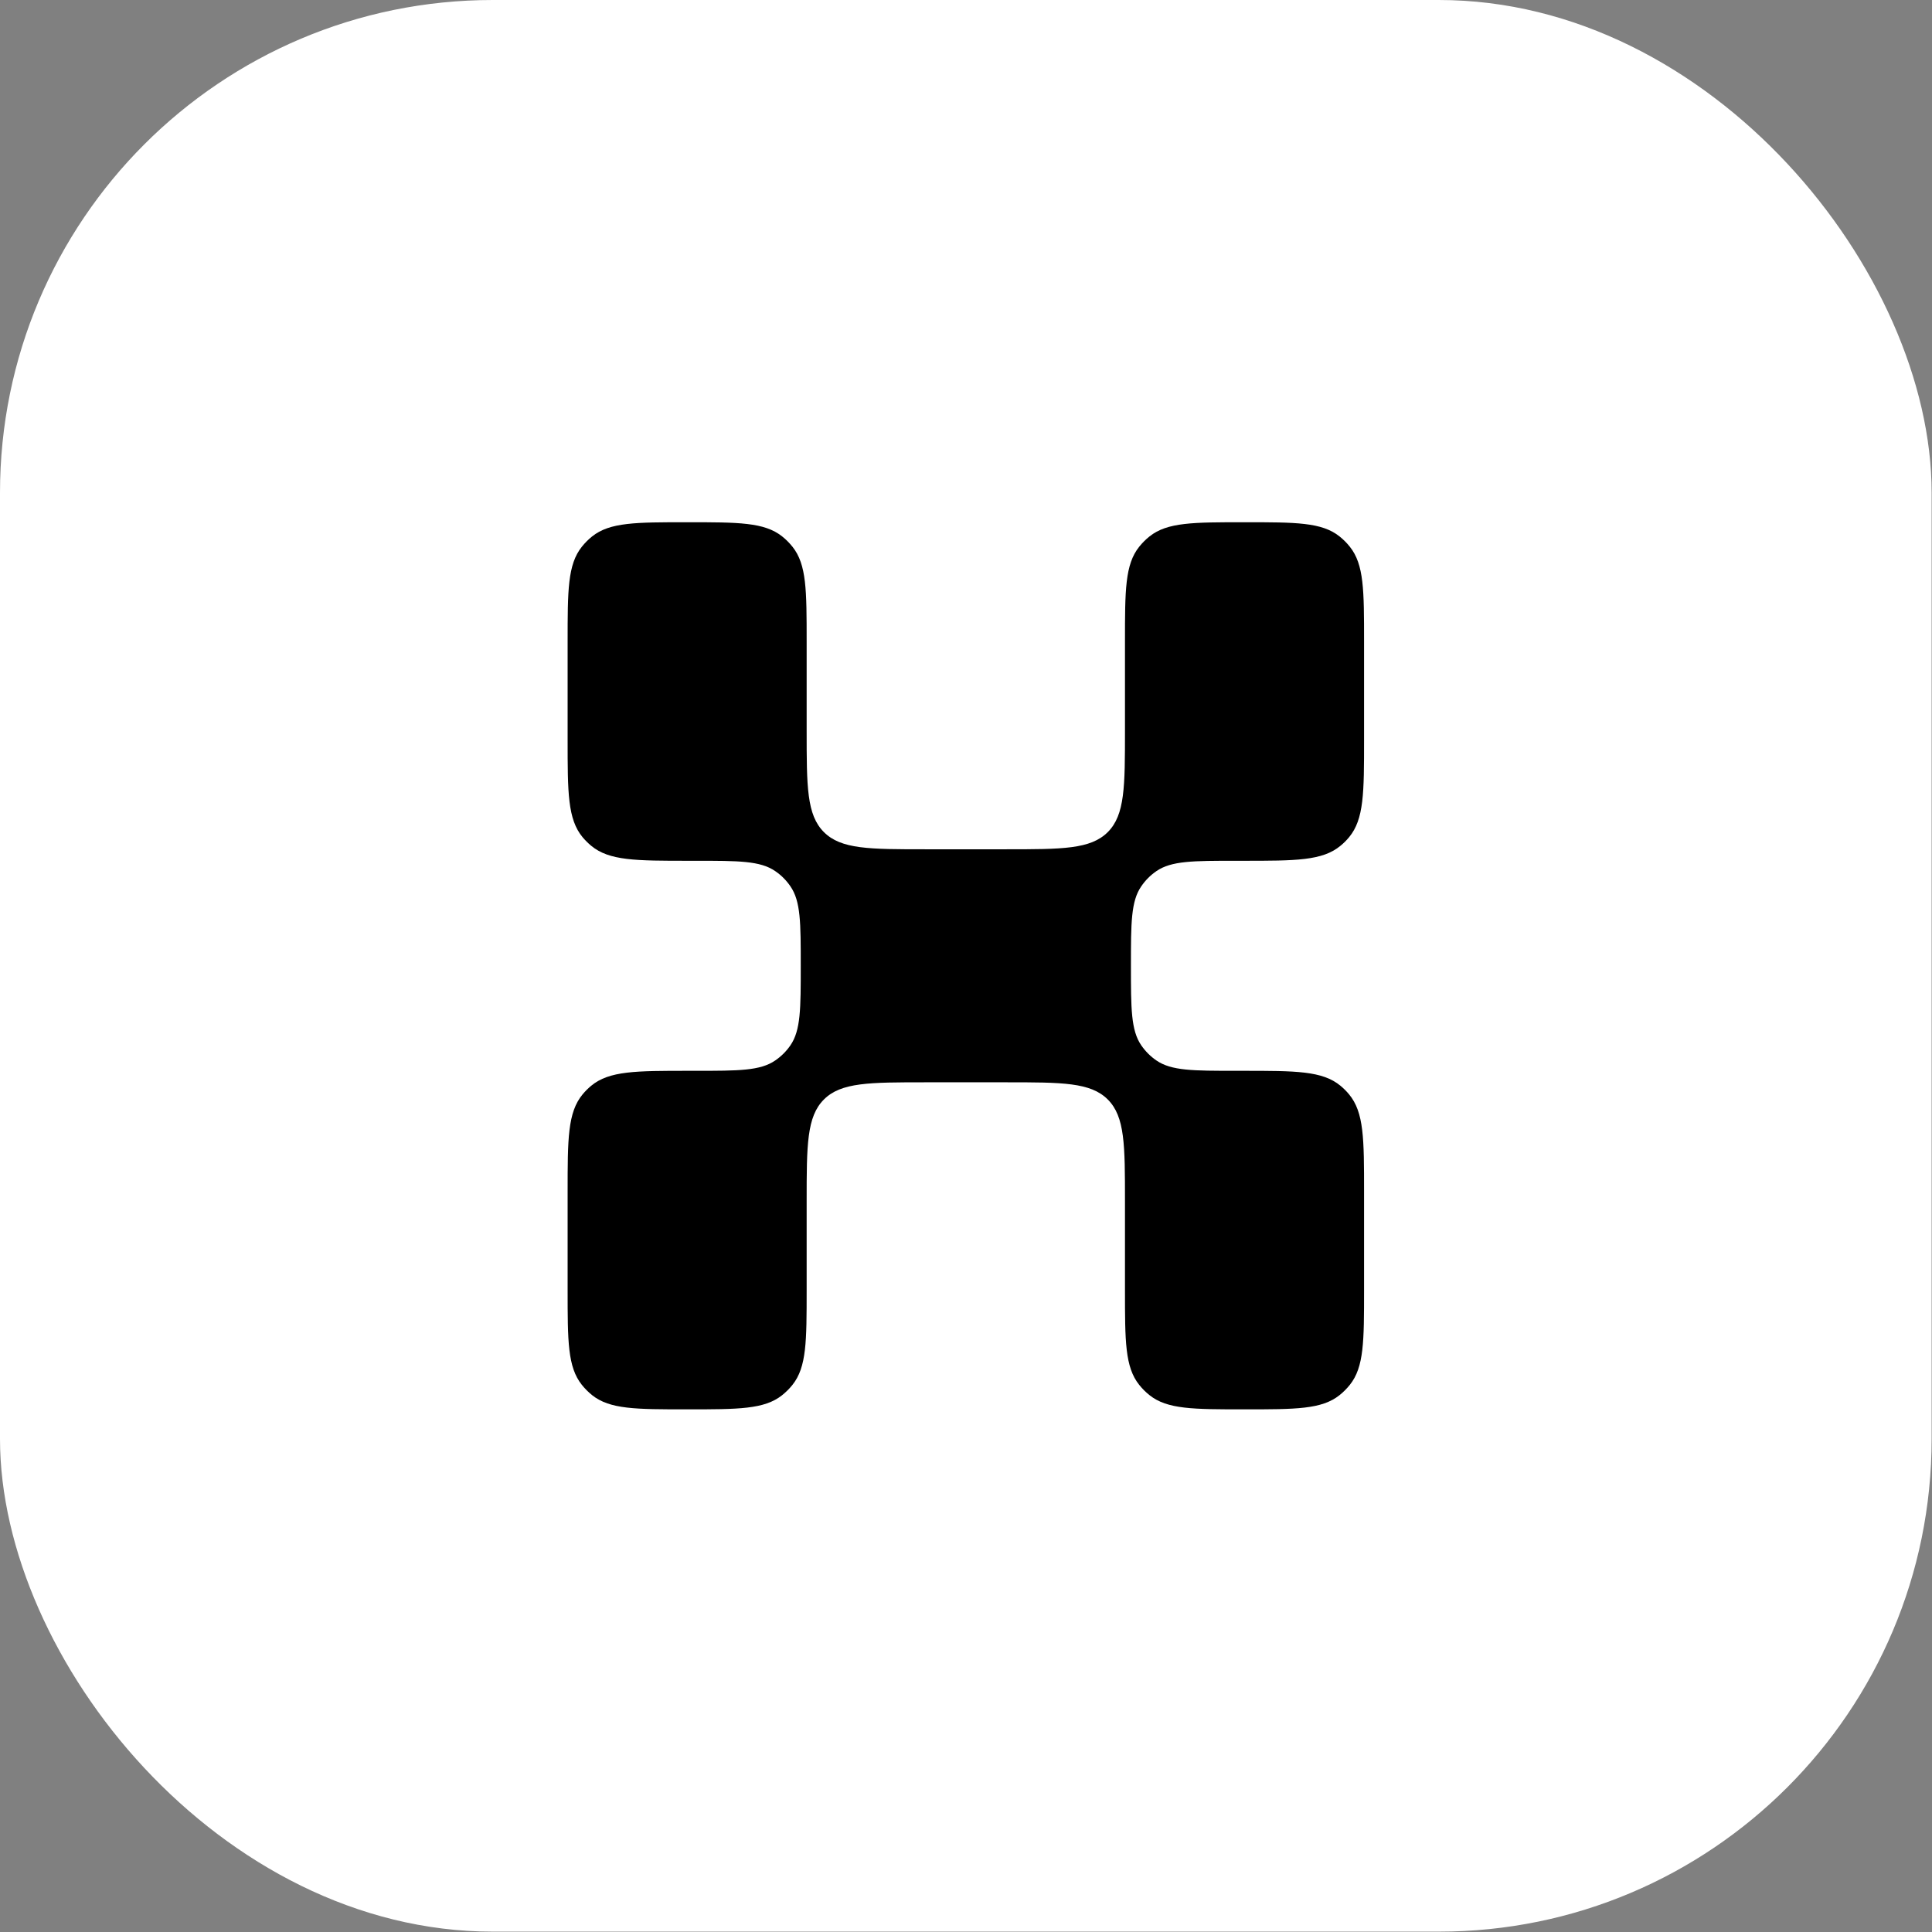 <svg width="221" height="221" viewBox="0 0 221 221" fill="none" xmlns="http://www.w3.org/2000/svg">
<rect x="0" y="0" width="221" height="221" fill="#808080" stroke="none"/>
<rect width="220.959" height="220.959" rx="56.367" fill="white"/>
<path d="M130.548 101.386C129.367 103.102 129.367 105.567 129.367 110.473C129.367 115.38 129.367 117.851 130.548 119.574C131.016 120.255 131.601 120.84 132.282 121.308C134.005 122.489 136.47 122.489 141.376 122.489H142.174C148.23 122.489 151.268 122.489 153.337 124.2C153.697 124.498 154.025 124.827 154.317 125.18C156.034 127.249 156.034 130.287 156.034 136.343V147.543C156.034 153.423 156.034 156.376 154.409 158.409C154.062 158.847 153.66 159.243 153.222 159.596C151.189 161.215 148.236 161.215 142.363 161.215C136.489 161.215 133.53 161.215 131.497 159.596C131.059 159.249 130.657 158.847 130.31 158.409C128.685 156.376 128.685 153.423 128.685 147.543V137.427C128.685 130.981 128.685 127.742 126.719 125.77C124.753 123.804 121.515 123.804 115.062 123.804H105.901C99.449 123.804 96.211 123.804 94.245 125.77C92.279 127.736 92.272 130.981 92.272 137.427V147.543C92.272 153.423 92.272 156.376 90.653 158.409C90.306 158.847 89.905 159.243 89.466 159.596C87.433 161.215 84.481 161.215 78.601 161.215C72.721 161.215 69.775 161.215 67.736 159.596C67.304 159.243 66.902 158.847 66.555 158.409C64.93 156.376 64.93 153.423 64.93 147.543V136.343C64.93 130.287 64.93 127.249 66.646 125.18C66.938 124.827 67.267 124.498 67.626 124.2C69.69 122.489 72.733 122.489 78.784 122.489H79.581C84.493 122.489 86.959 122.489 88.675 121.308C89.363 120.84 89.947 120.255 90.416 119.574C91.597 117.851 91.597 115.386 91.597 110.473C91.597 105.561 91.597 103.102 90.416 101.386C89.947 100.698 89.363 100.113 88.675 99.645C86.959 98.464 84.493 98.464 79.581 98.464H78.784C72.733 98.464 69.69 98.464 67.626 96.747C67.273 96.455 66.945 96.126 66.646 95.773C64.93 93.704 64.93 90.666 64.93 84.61V73.41C64.93 67.53 64.93 64.578 66.555 62.544C66.902 62.106 67.304 61.704 67.736 61.357C69.775 59.738 72.727 59.738 78.601 59.738C84.475 59.738 87.433 59.738 89.466 61.357C89.905 61.704 90.3 62.106 90.653 62.544C92.272 64.578 92.272 67.53 92.272 73.41V83.526C92.272 89.972 92.272 93.211 94.245 95.183C96.217 97.155 99.449 97.149 105.901 97.149H115.062C121.515 97.149 124.753 97.149 126.719 95.183C128.685 93.211 128.685 89.972 128.685 83.526V73.41C128.685 67.53 128.685 64.578 130.31 62.544C130.663 62.106 131.059 61.704 131.497 61.357C133.53 59.738 136.482 59.738 142.363 59.738C148.243 59.738 151.189 59.738 153.222 61.357C153.66 61.704 154.062 62.106 154.409 62.544C156.034 64.578 156.034 67.53 156.034 73.41V84.61C156.034 90.666 156.034 93.704 154.317 95.773C154.025 96.126 153.697 96.455 153.337 96.747C151.268 98.464 148.23 98.464 142.174 98.464H141.376C136.47 98.464 134.005 98.464 132.282 99.645C131.601 100.113 131.016 100.698 130.548 101.386Z" fill="black"/>
</svg>
